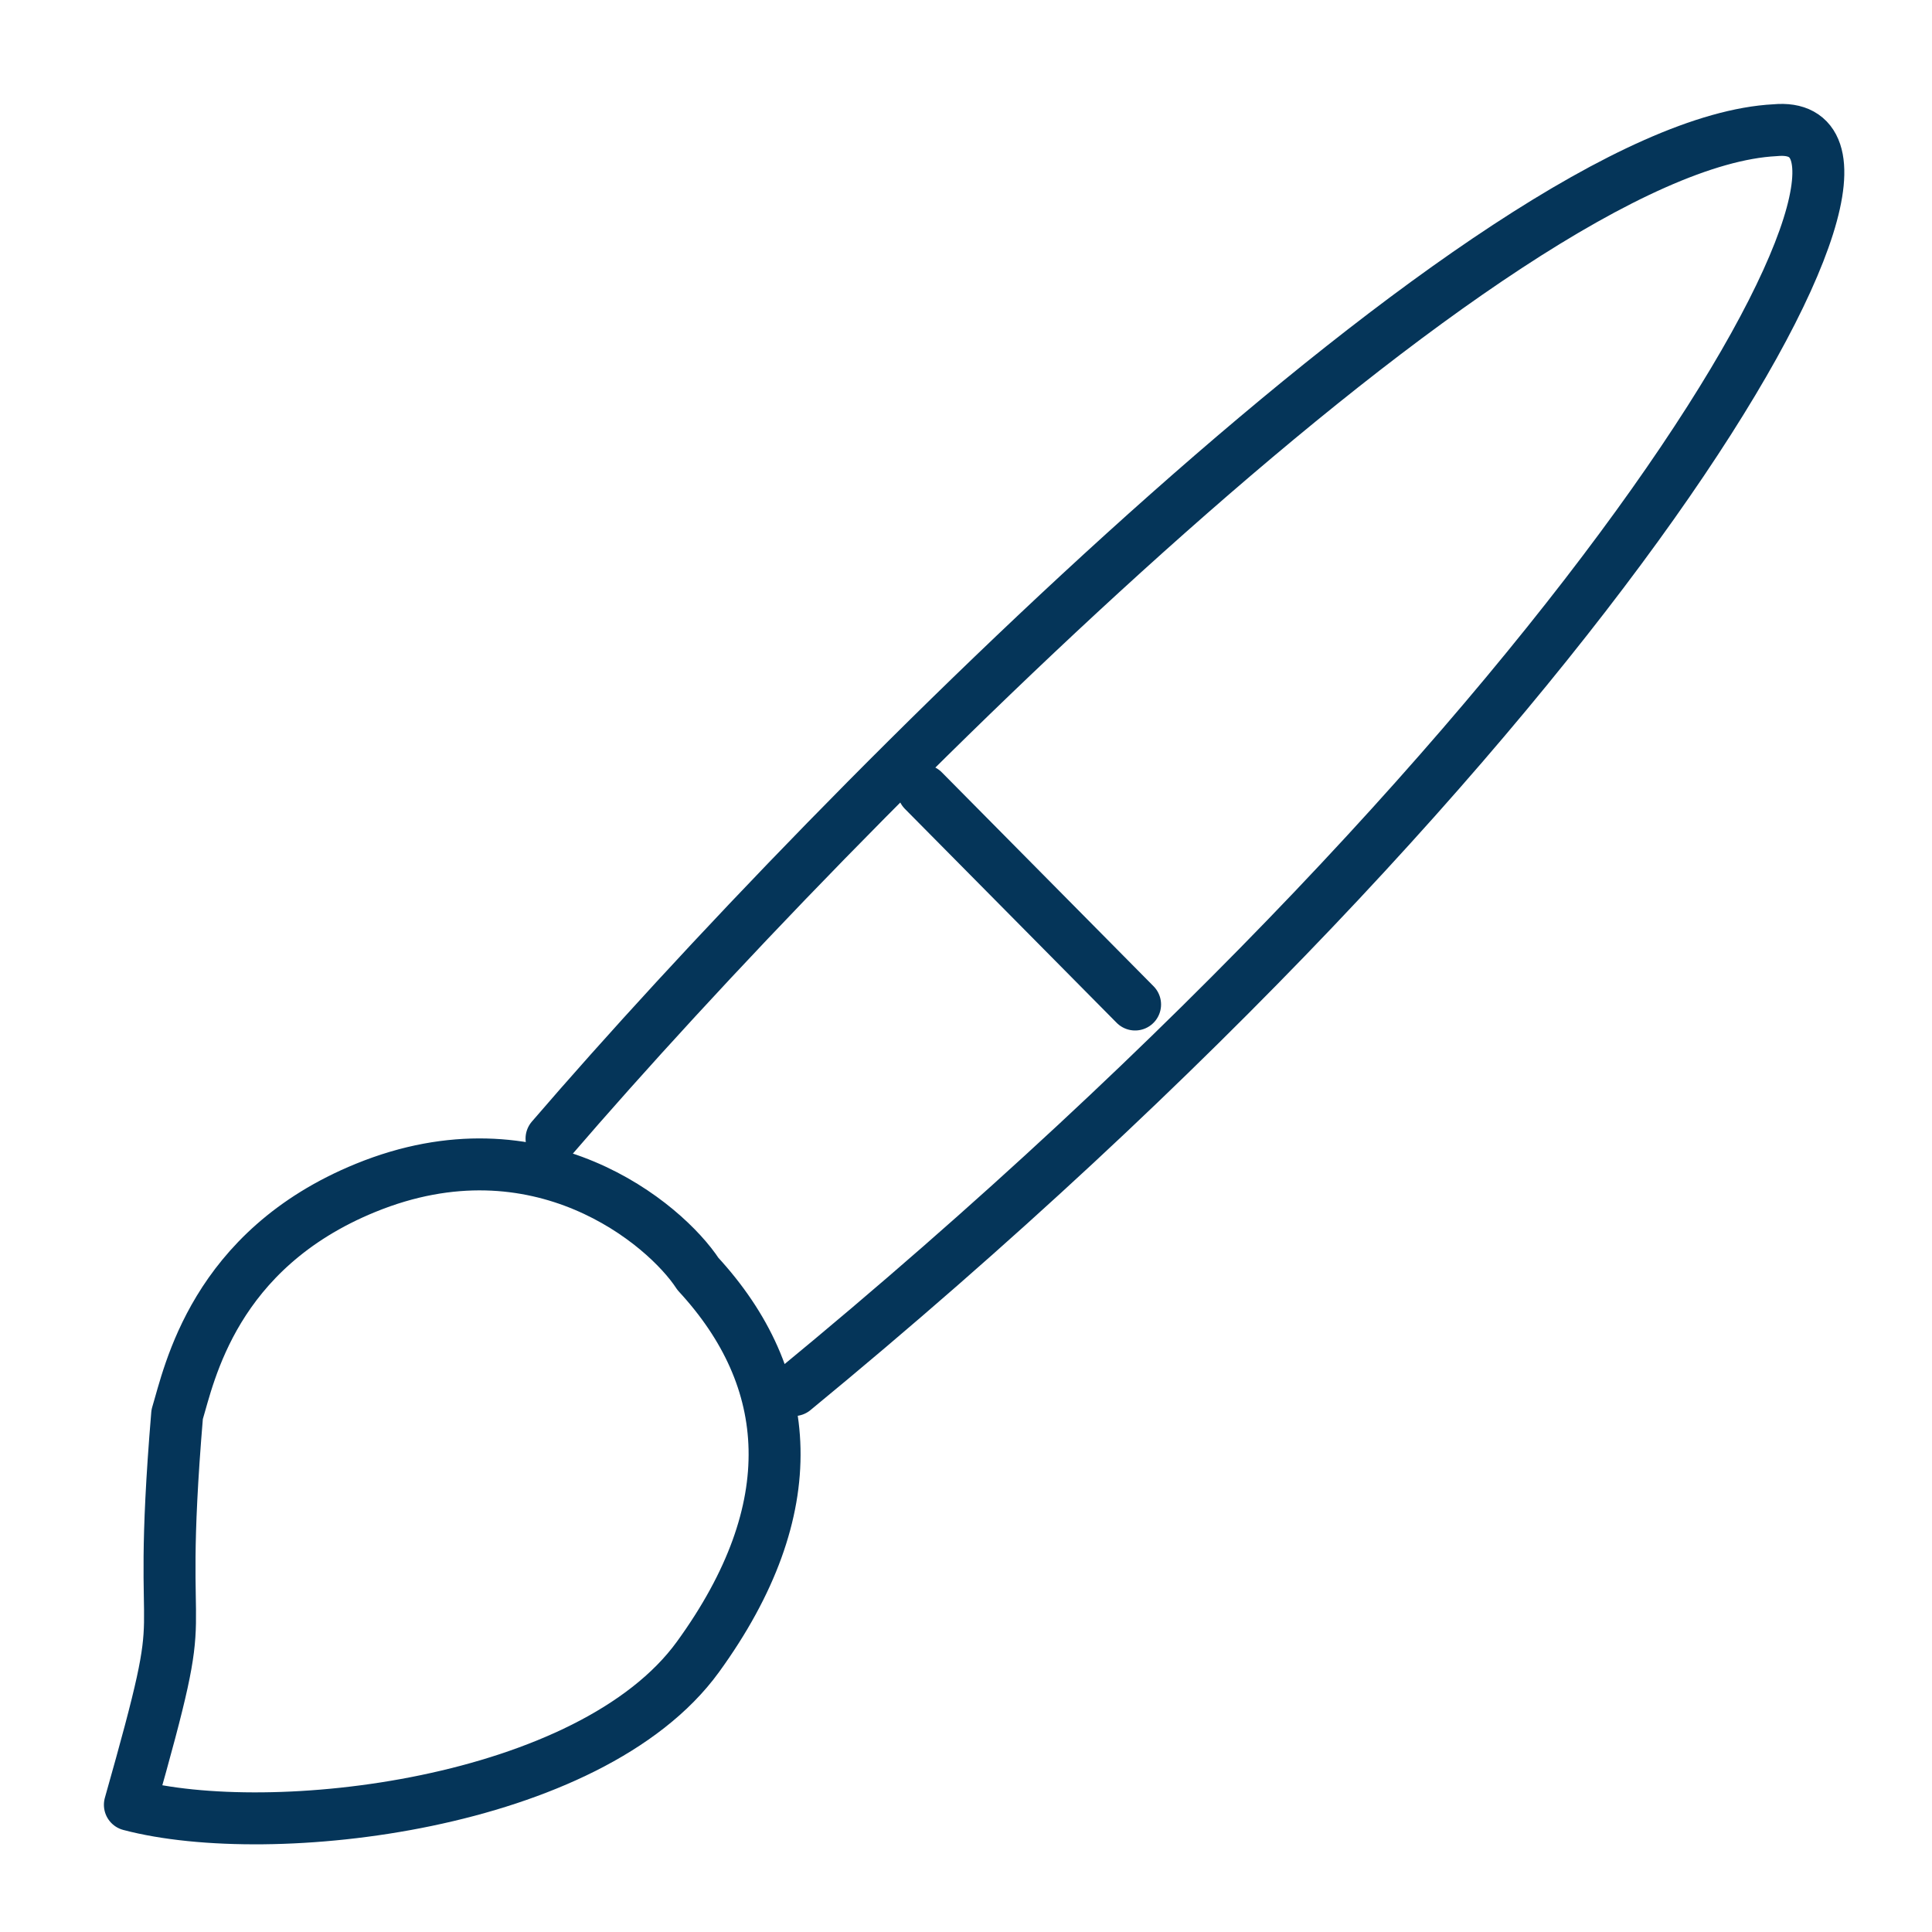 <?xml version="1.0" encoding="UTF-8"?> <svg xmlns="http://www.w3.org/2000/svg" width="119" height="119" viewBox="0 0 119 119" fill="none"><path d="M33.971 70.129C51.813 49.392 92.235 8.892 109.337 8.02C119.911 7.009 98.839 44.544 48.901 85.621M56.875 48.698L69.915 61.872M8 111.166C12.102 96.68 9.514 103.799 10.912 87.117C11.663 84.644 13.16 76.982 22.526 73.163C33.168 68.818 40.974 75.382 42.99 78.467C48.936 84.91 49.623 92.912 42.99 102.054C36.358 111.195 16.69 113.465 8 111.166Z" stroke="#053559" stroke-width="3.2" stroke-linecap="round" stroke-linejoin="round"></path></svg> 